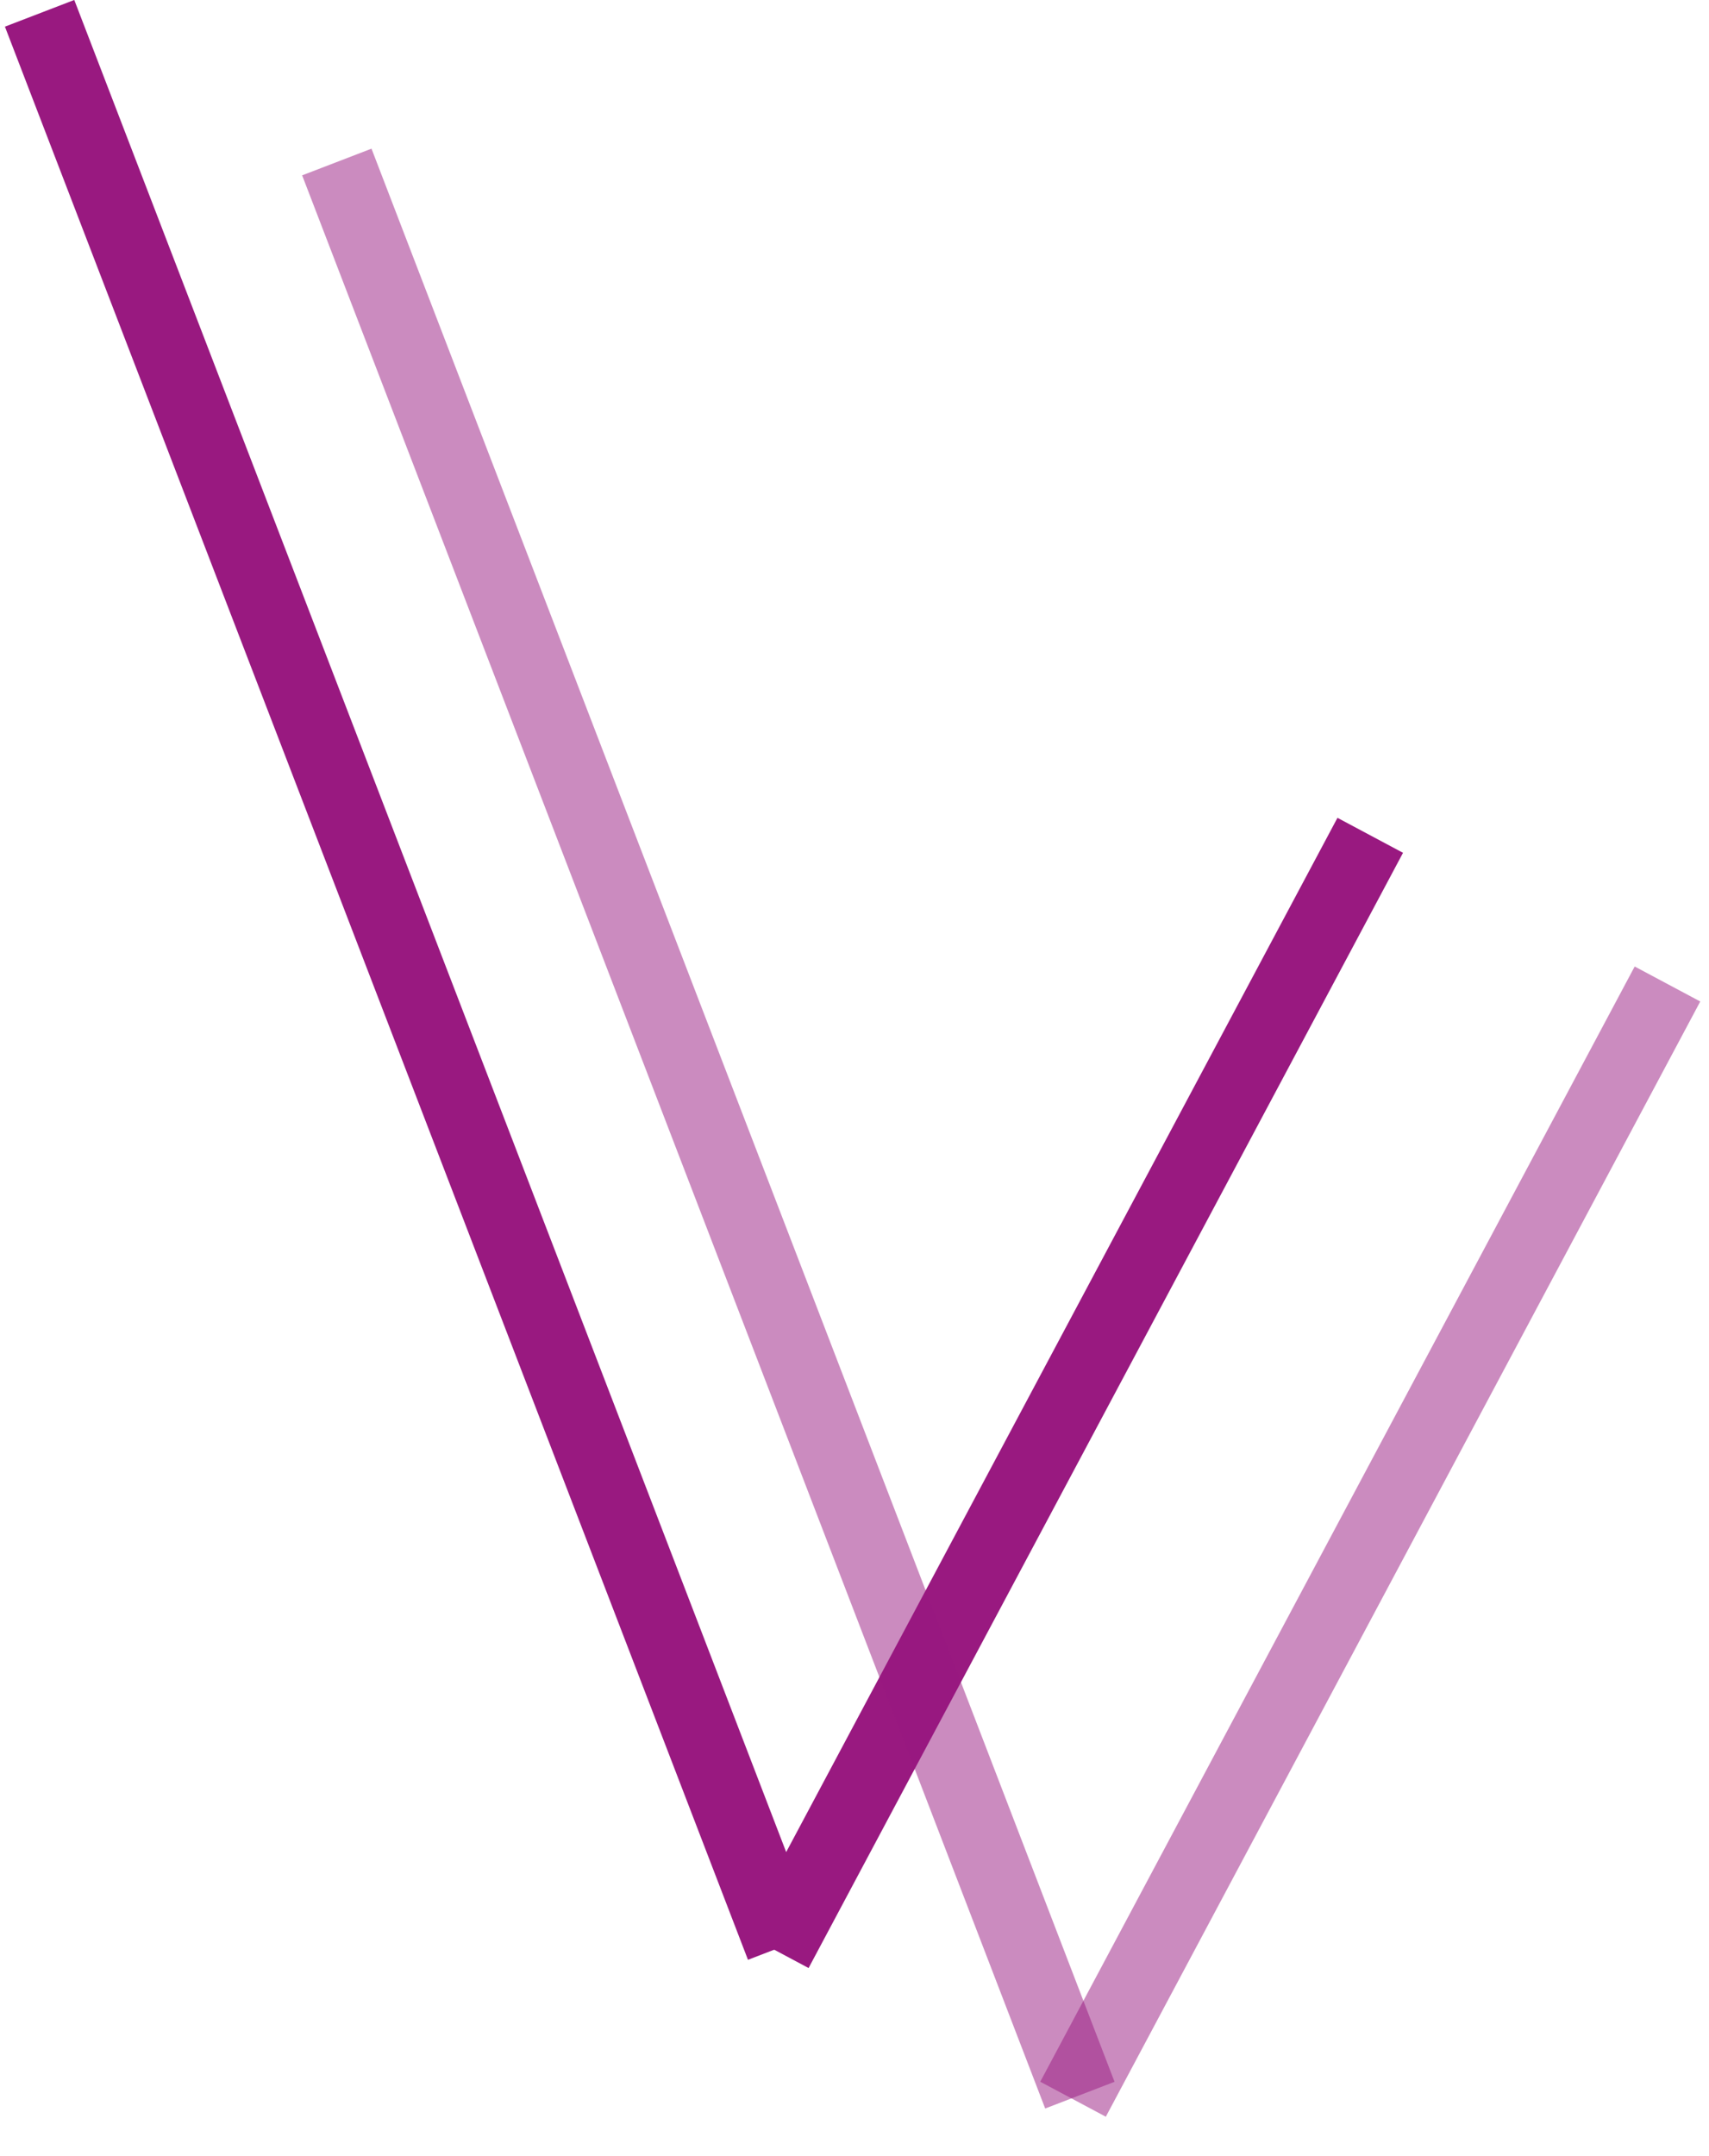 <?xml version="1.0" encoding="UTF-8"?> <svg xmlns="http://www.w3.org/2000/svg" width="23" height="29" viewBox="0 0 23 29" fill="none"><line x1="18.441" y1="11.235" x2="10.441" y2="26.235" stroke="#991980"></line><line x1="10.533" y1="26.18" x2="0.533" y2="0.179" stroke="#991980"></line><line opacity="0.5" x1="22.441" y1="13.235" x2="14.441" y2="28.235" stroke="#991980"></line><line opacity="0.5" x1="14.533" y1="28.18" x2="4.533" y2="2.179" stroke="#991980"></line></svg> 